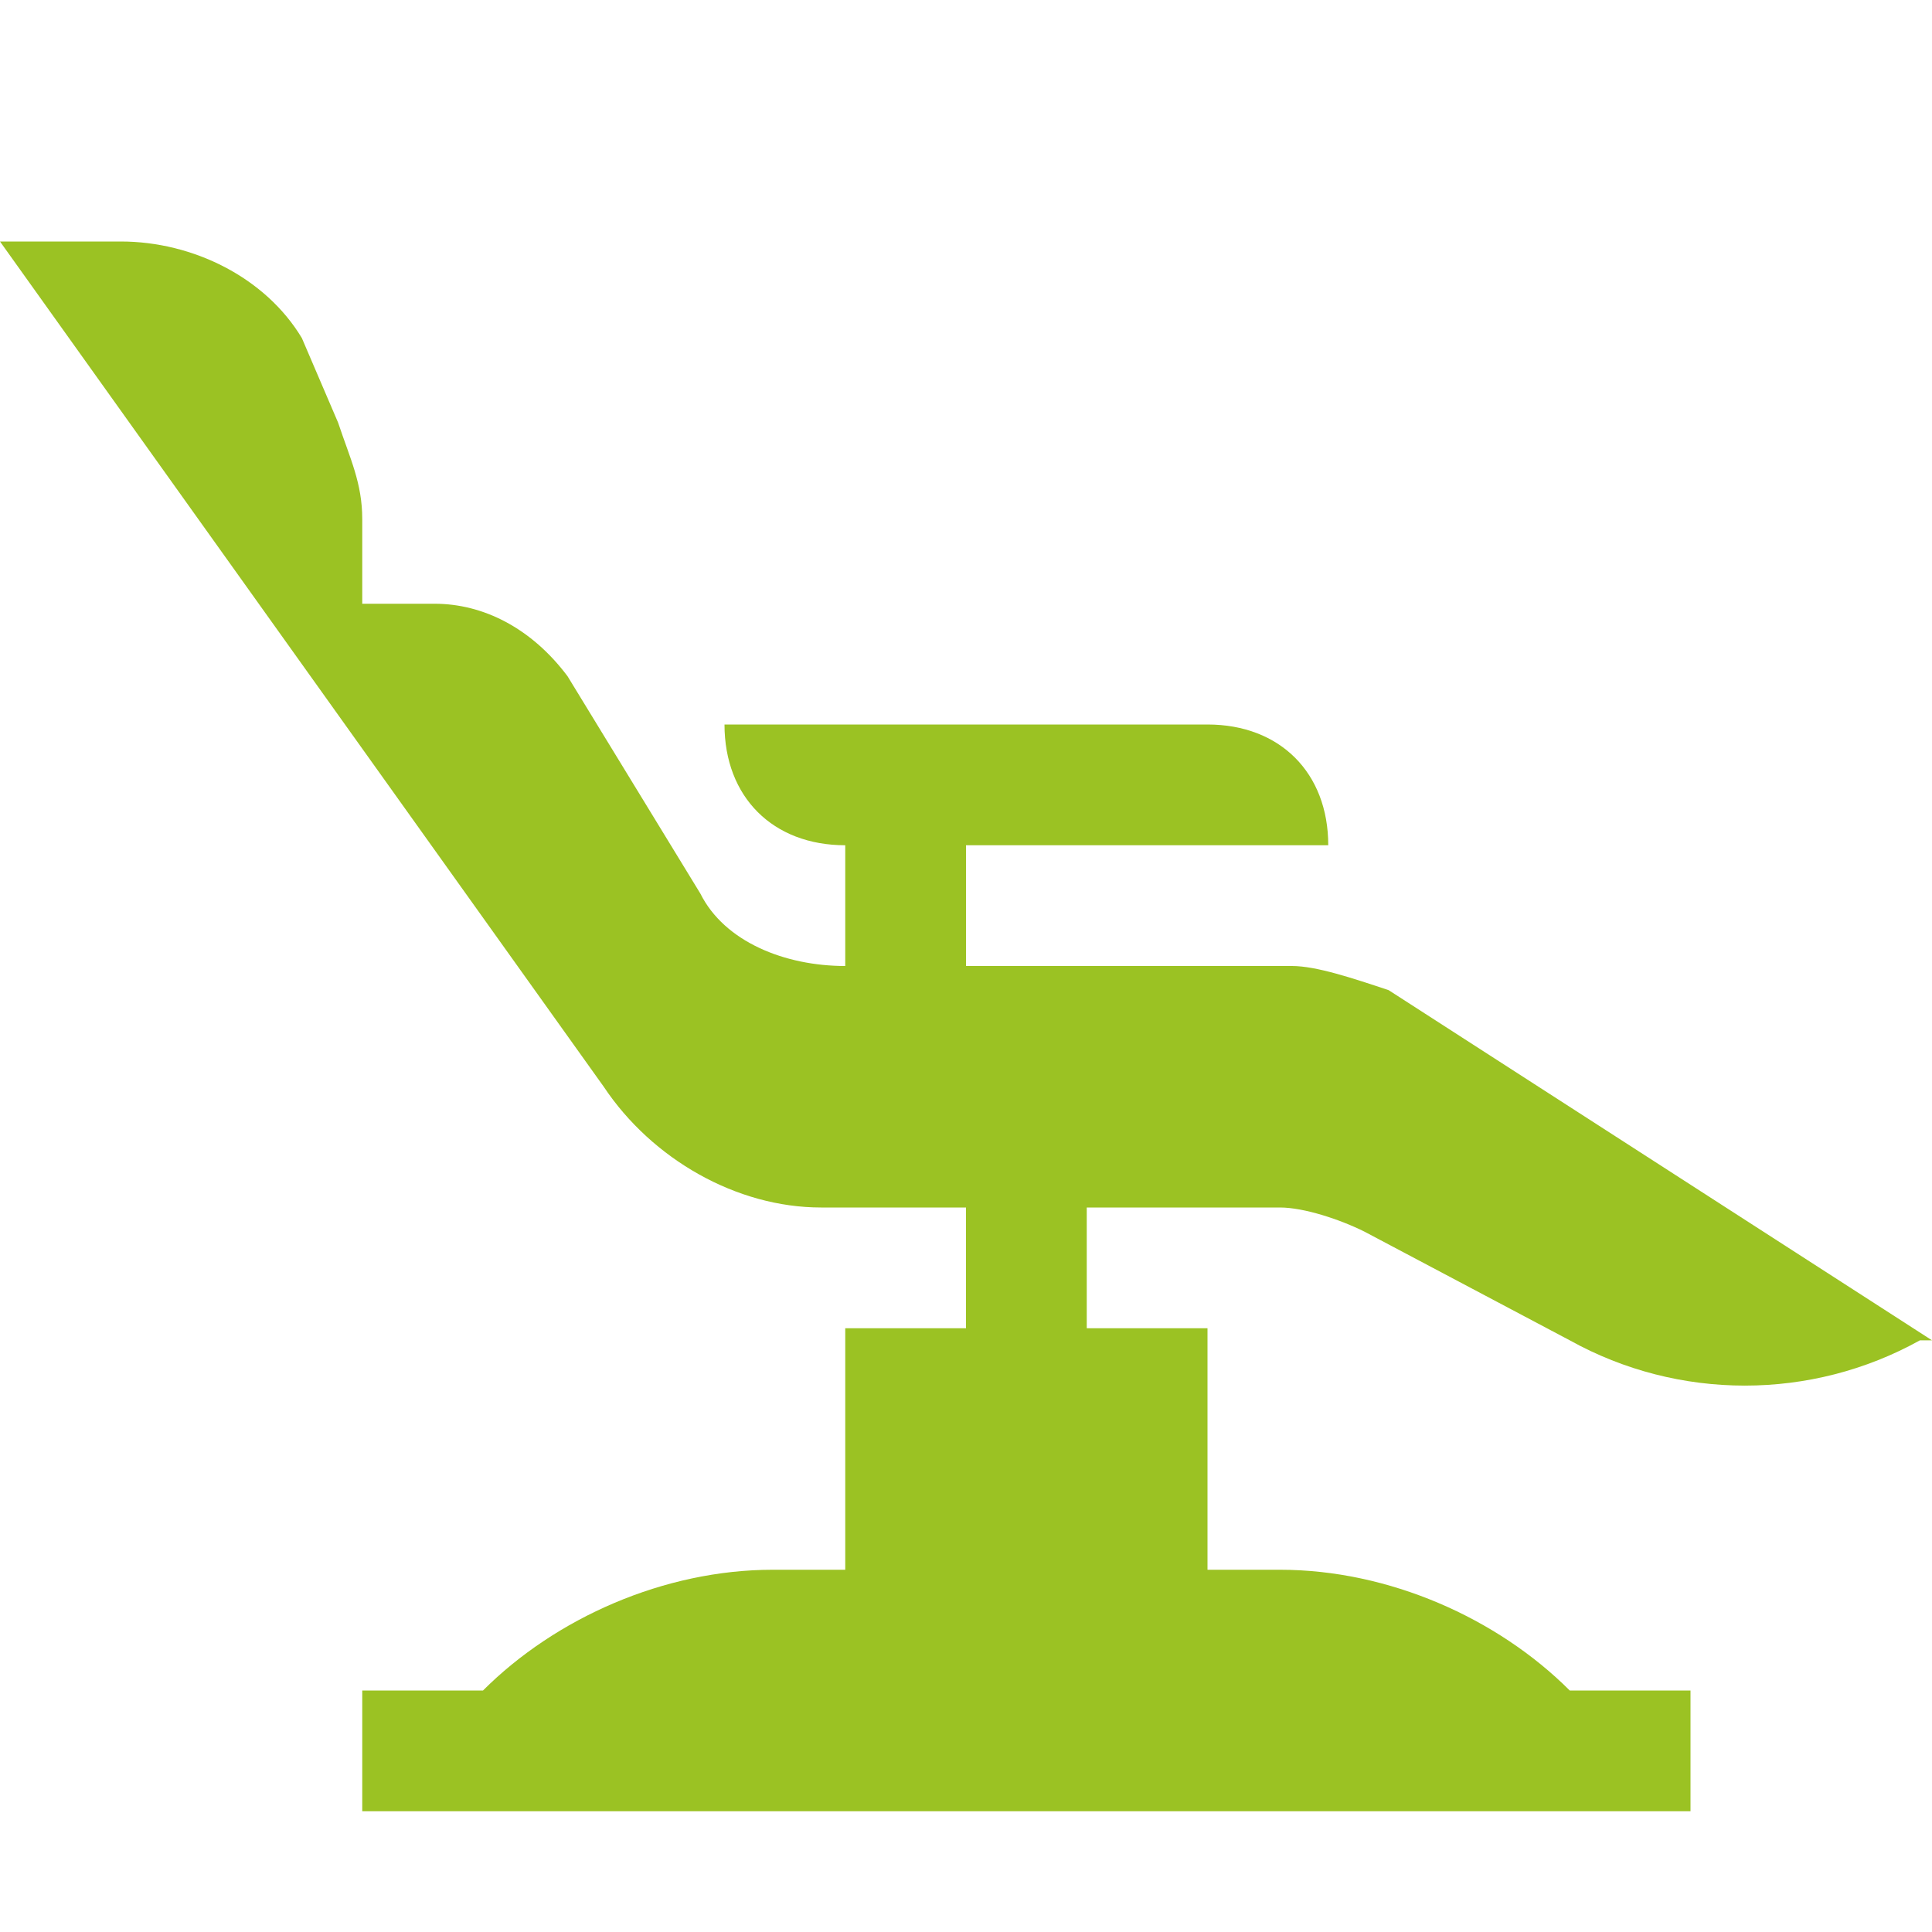 <?xml version="1.0" encoding="UTF-8"?> <svg xmlns="http://www.w3.org/2000/svg" xmlns:xlink="http://www.w3.org/1999/xlink" width="800px" height="800px" viewBox="0 0 16 16" version="1.1" fill="#000000"><g id="SVGRepo_bgCarrier" stroke-width="0"></g><g id="SVGRepo_tracerCarrier" stroke-linecap="round" stroke-linejoin="round"></g><g id="SVGRepo_iconCarrier"><path fill="#9BC223" d="M11.5 8.2c-0.3-0.1-0.6-0.2-0.8-0.2h-2.7v-1h3c0-0.6-0.4-1-1-1h-4c0 0.6 0.4 1 1 1v1c-0.5 0-1-0.2-1.2-0.6l-1.1-1.8c-0.3-0.4-0.7-0.6-1.1-0.6h-0.6v-0.7c0-0.3-0.1-0.5-0.2-0.8l-0.3-0.7c-0.3-0.5-0.9-0.8-1.5-0.8h-1l5 7c0.4 0.6 1.1 1 1.8 1h1.2v1h-1v2h-0.6c-0.9 0-1.8 0.4-2.4 1v0h-1v1h11v-1h-1c-0.6-0.6-1.5-1-2.4-1h-0.6v-2h-1v-1h1.6c0.2 0 0.5 0.1 0.7 0.2l1.7 0.9c0.9 0.5 2 0.5 2.9 0h0.1l-4.5-2.9z"></path></g></svg> 